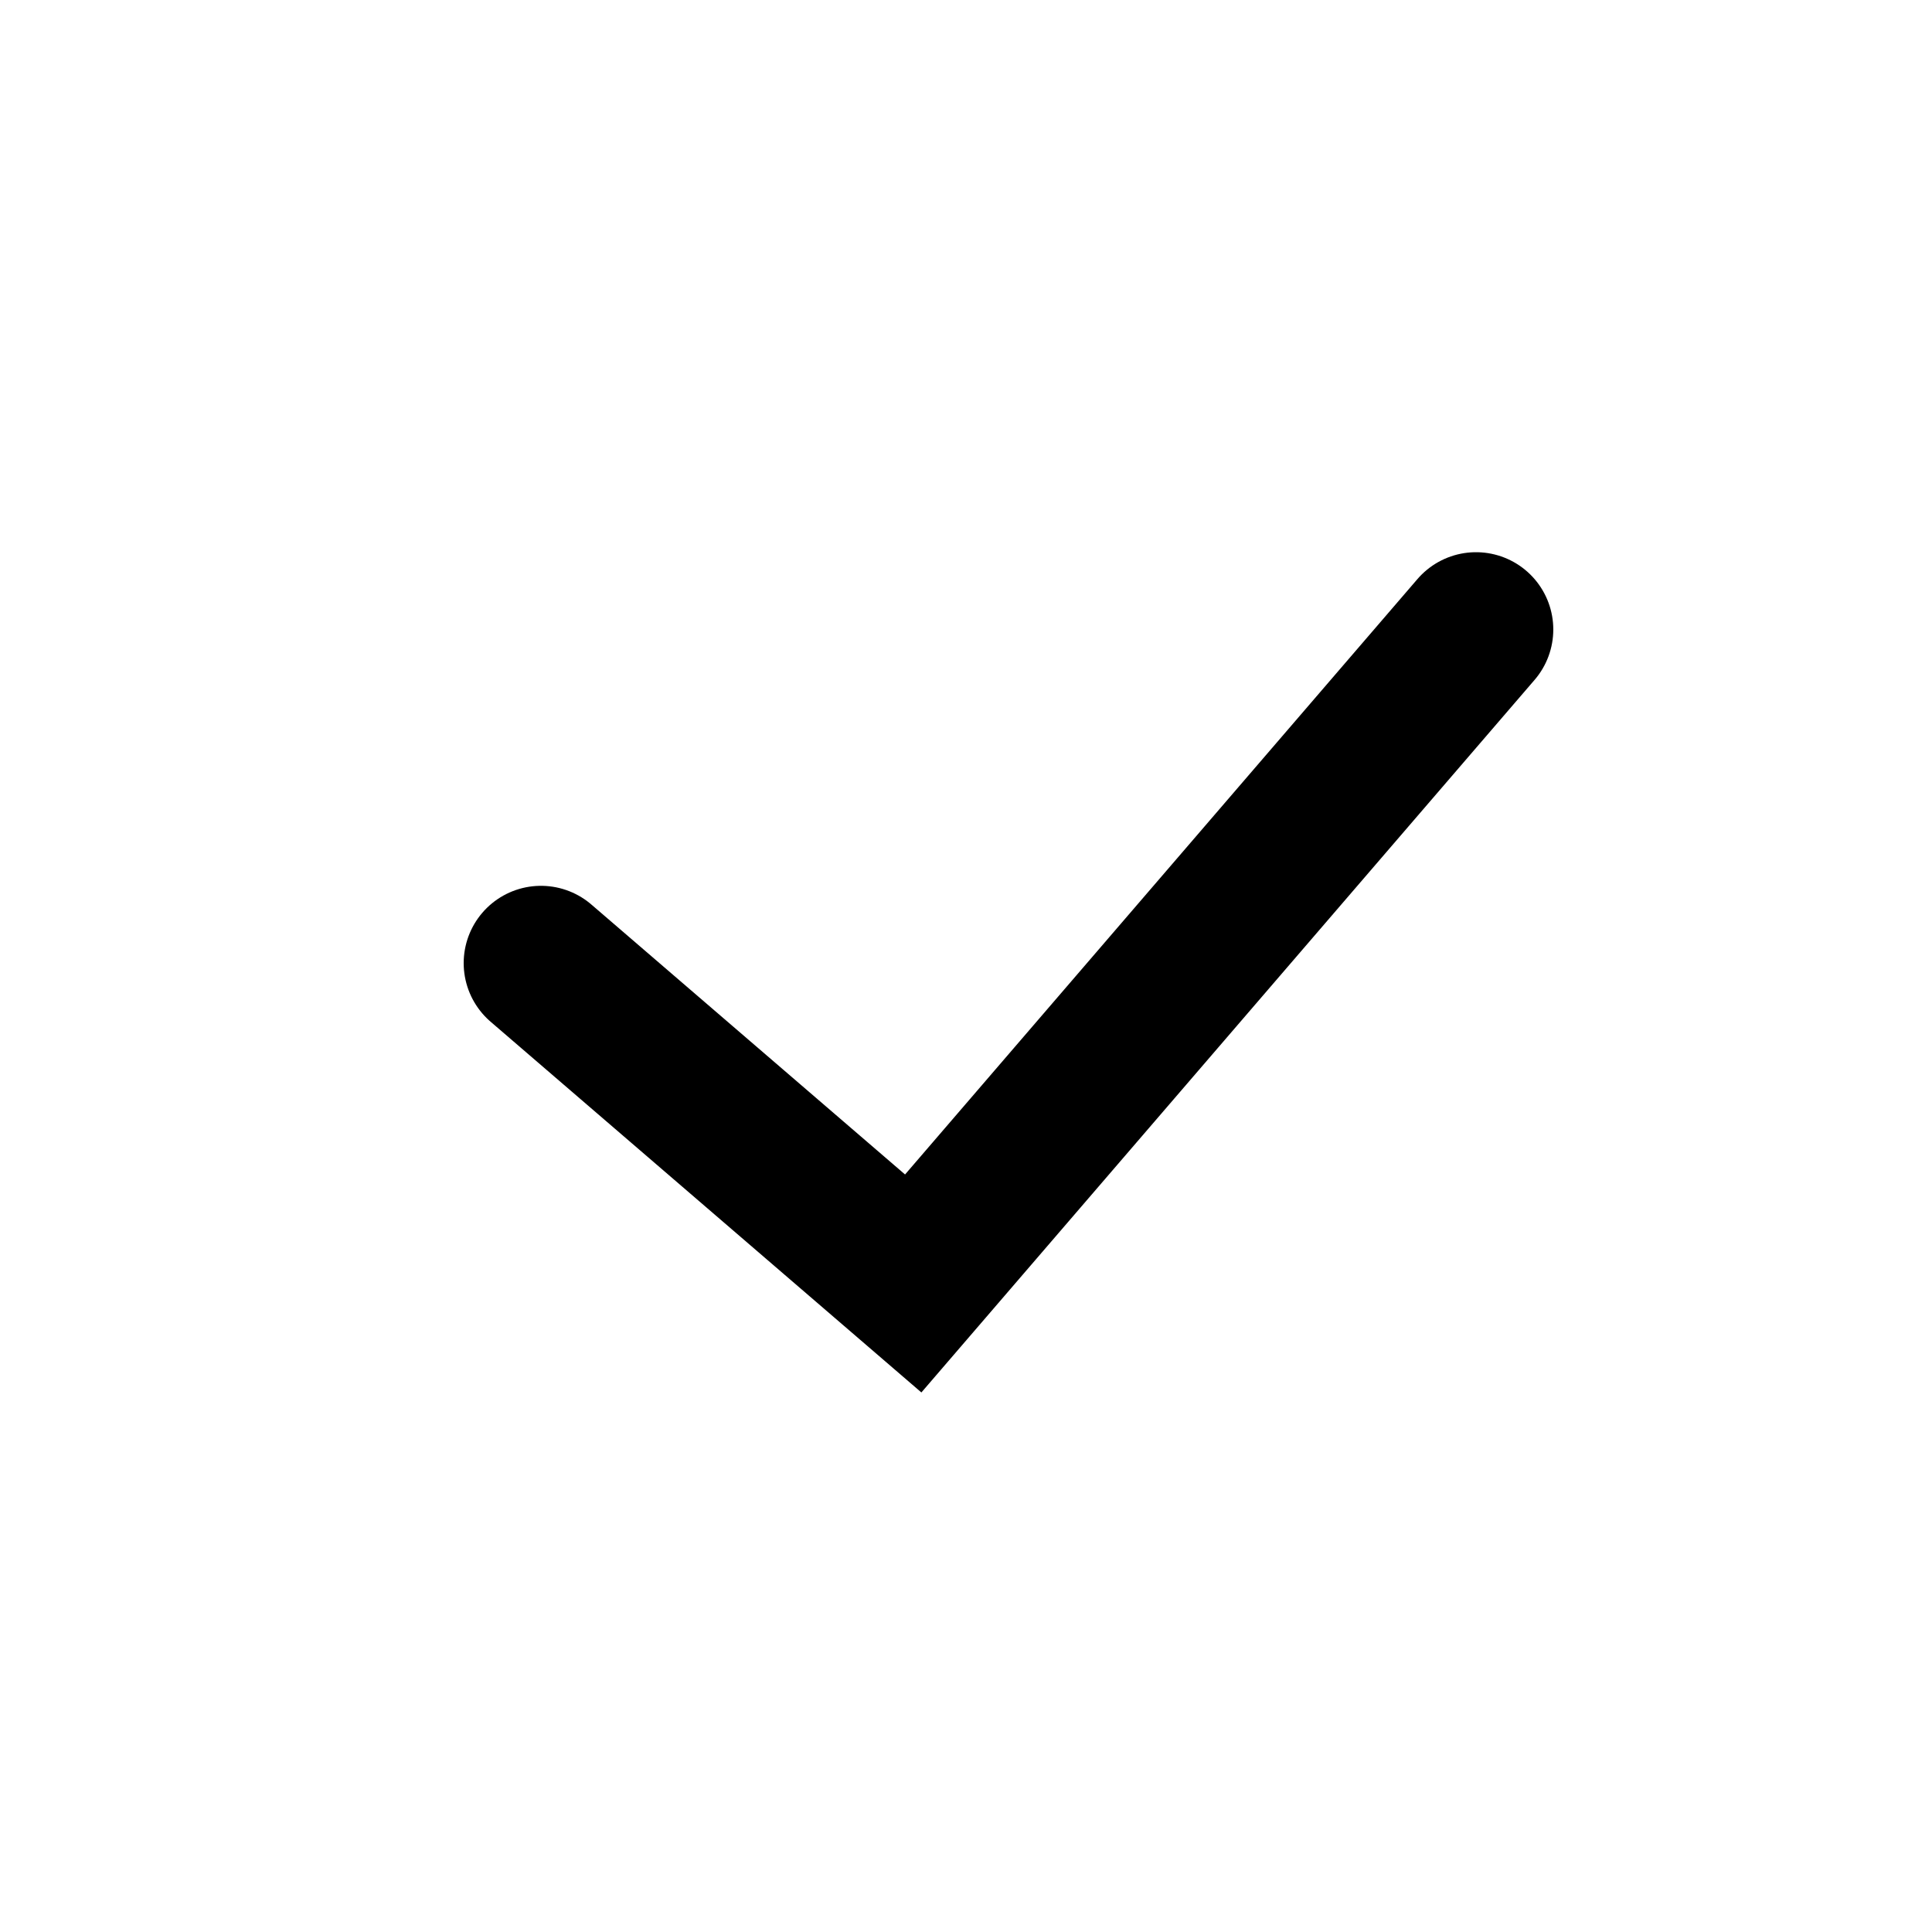 <?xml version="1.0" encoding="UTF-8"?> <svg xmlns="http://www.w3.org/2000/svg" width="50" height="50" viewBox="0 0 50 50" fill="none"><path d="M14 24.925L23.634 33.216L38.199 16.291" stroke="black" stroke-width="4" stroke-linecap="round"></path></svg> 